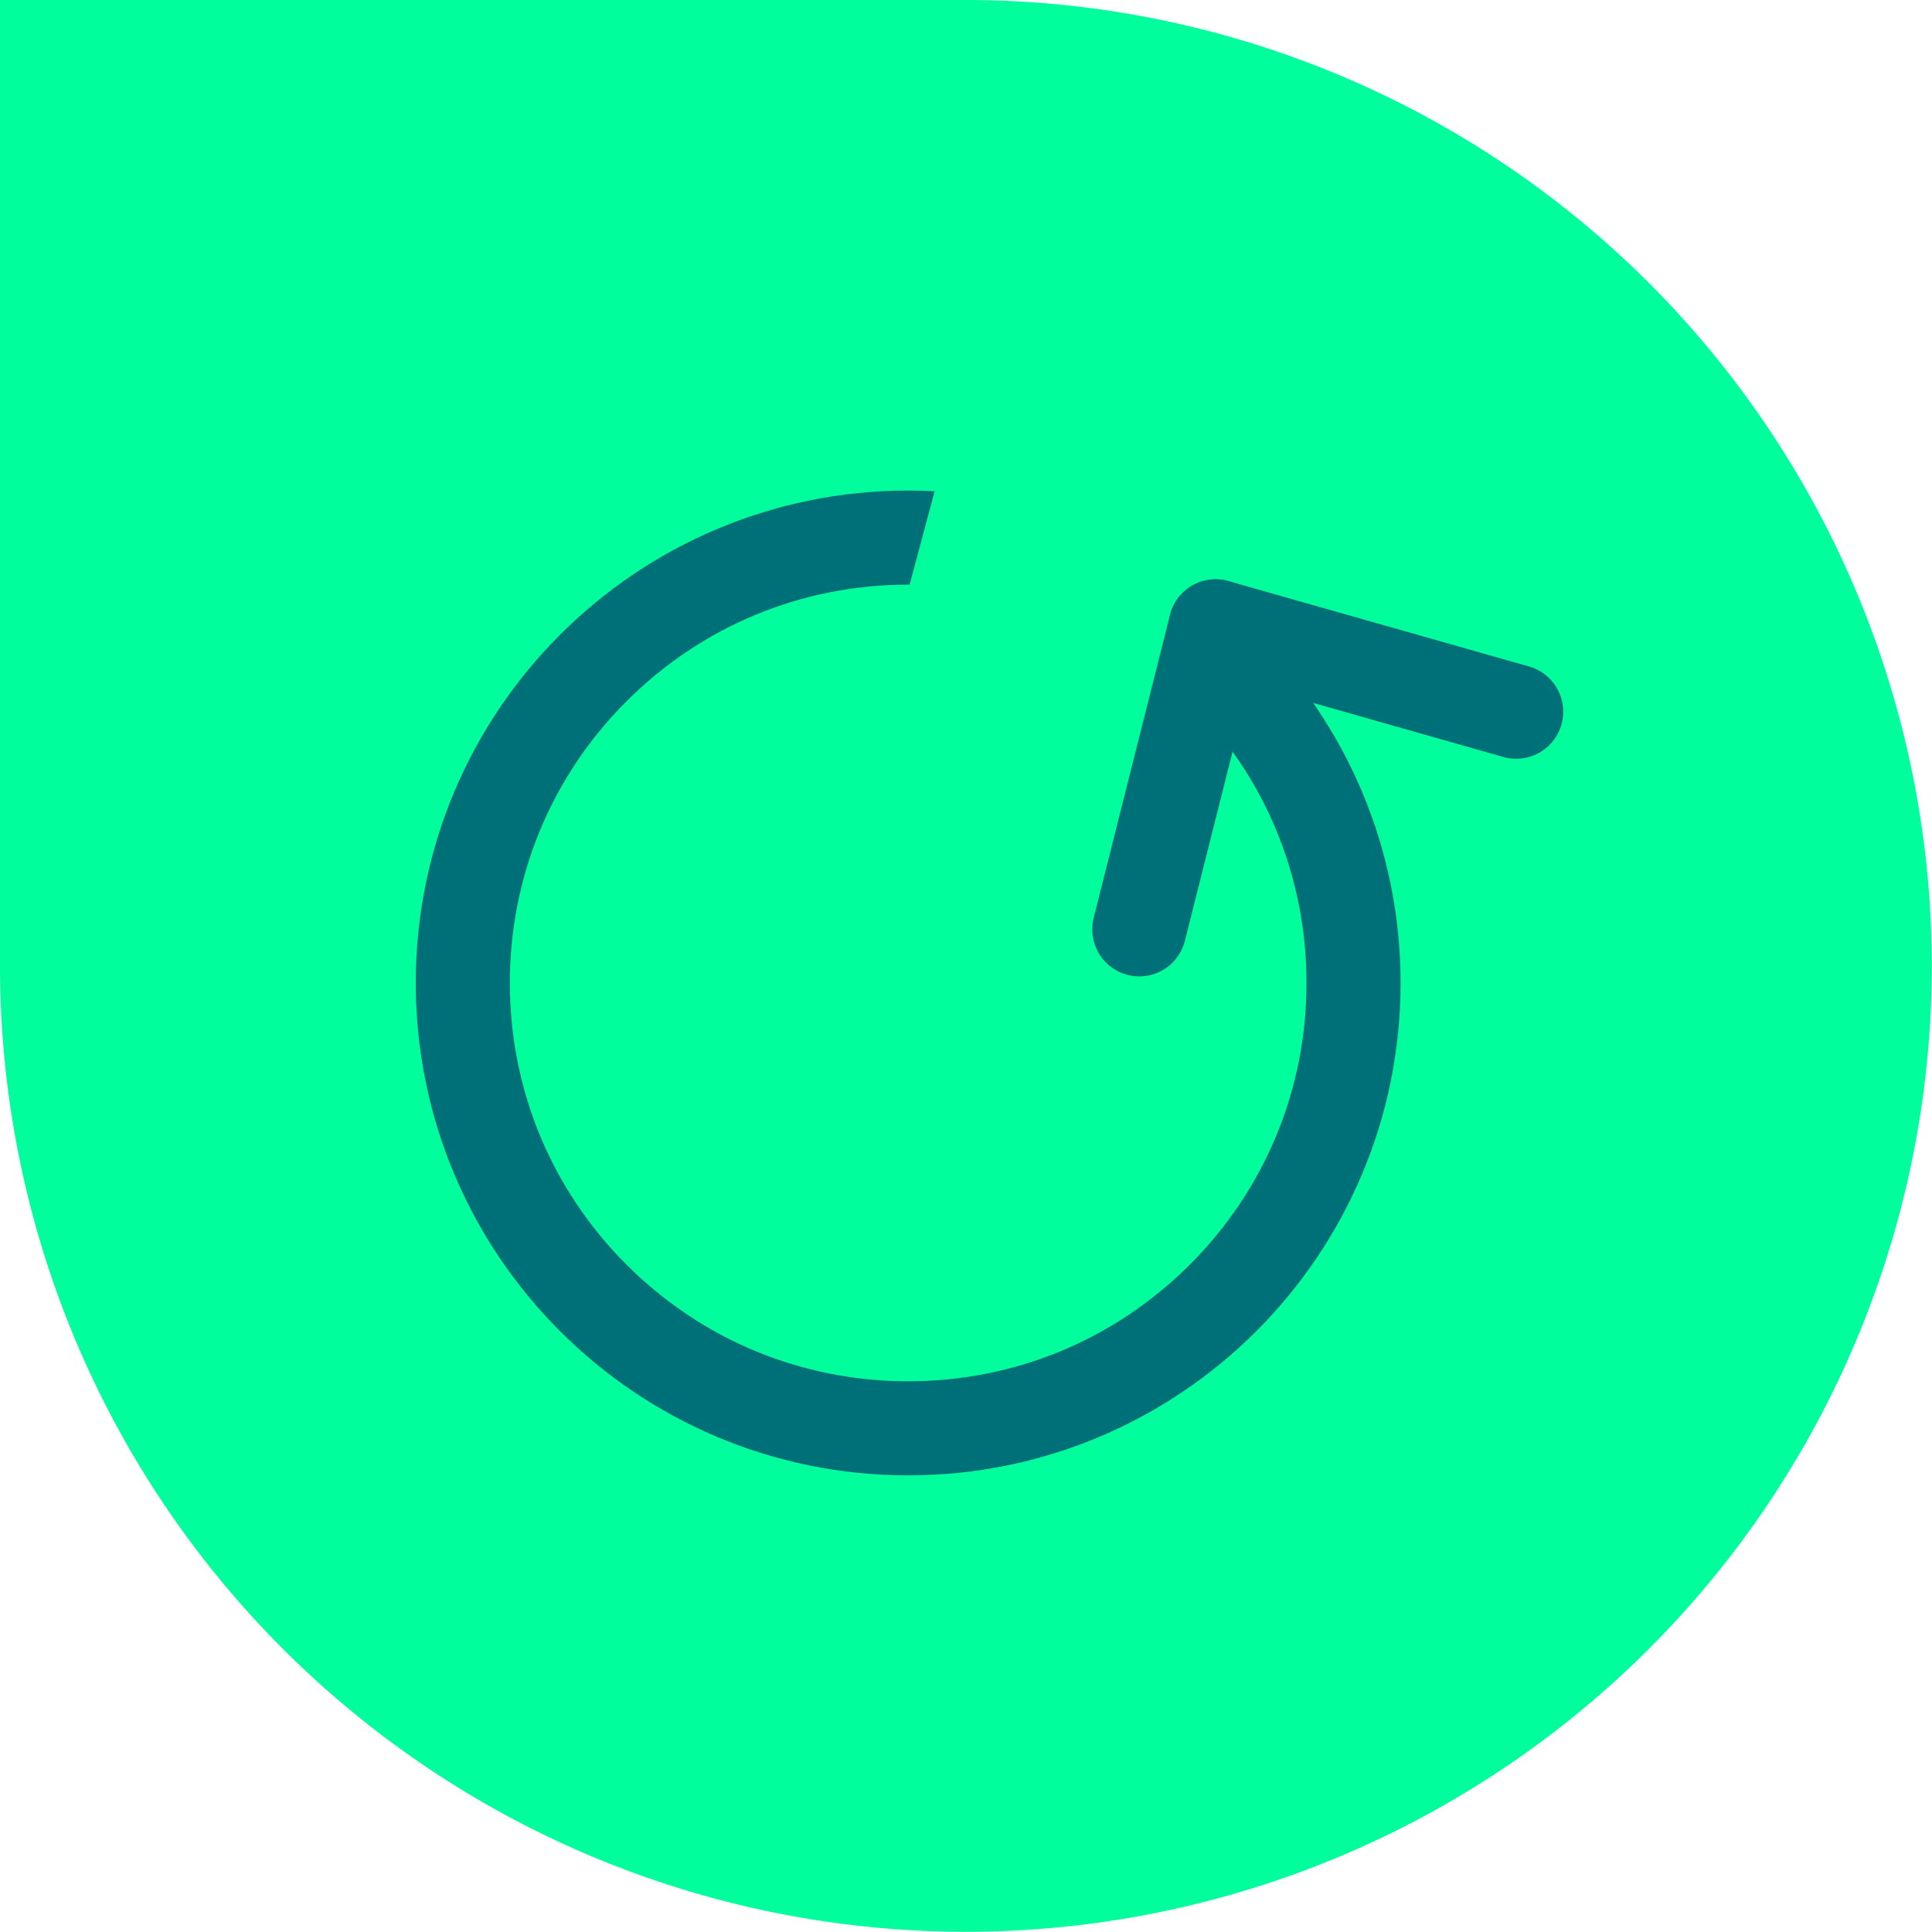 <svg xmlns="http://www.w3.org/2000/svg" width="61.607" height="61.607" viewBox="0 0 61.607 61.607">
  <g id="Gruppe_1380" data-name="Gruppe 1380" transform="translate(-812.848 -1460.684)">
    <path id="Rechteck_803" data-name="Rechteck 803" d="M0,0H30.8a30.8,30.8,0,0,1,30.8,30.8v0a30.8,30.8,0,0,1-30.8,30.8h0A30.8,30.8,0,0,1,0,30.8V0A0,0,0,0,1,0,0Z" transform="translate(812.848 1460.684)" fill="#01fe9c"/>
    <g id="Gruppe_1379" data-name="Gruppe 1379">
      <g id="Pfad_778" data-name="Pfad 778" transform="translate(826.106 1476.327)" fill="none">
        <path d="M15.7,0A15.7,15.7,0,1,1,0,15.7,15.7,15.7,0,0,1,15.7,0Z" stroke="none"/>
        <path d="M 15.701 3 C 12.309 3 9.119 4.321 6.72 6.72 C 4.321 9.119 3 12.309 3 15.701 C 3 19.094 4.321 22.284 6.72 24.683 C 9.119 27.082 12.309 28.403 15.701 28.403 C 19.094 28.403 22.284 27.082 24.683 24.683 C 27.082 22.284 28.403 19.094 28.403 15.701 C 28.403 12.309 27.082 9.119 24.683 6.72 C 22.284 4.321 19.094 3 15.701 3 M 15.701 1.9073486328125e-06 C 24.373 1.9073486328125e-06 31.403 7.03 31.403 15.701 C 31.403 24.373 24.373 31.403 15.701 31.403 C 7.03 31.403 -3.814697265625e-06 24.373 -3.814697265625e-06 15.701 C -3.814697265625e-06 7.03 7.03 1.9073486328125e-06 15.701 1.9073486328125e-06 Z" stroke="none" fill="#007078"/>
      </g>
      <rect id="Rechteck_806" data-name="Rechteck 806" width="15.277" height="10.572" transform="matrix(0.259, -0.966, 0.966, 0.259, 840.082, 1485.935)" fill="#01fe9c"/>
      <g id="Gruppe_1378" data-name="Gruppe 1378" transform="translate(857.621 1477.187) rotate(60)">
        <line id="Linie_596" data-name="Linie 596" x1="7.15" y2="6.939" transform="translate(0 0)" fill="none" stroke="#007078" stroke-linecap="round" stroke-width="3"/>
        <line id="Linie_597" data-name="Linie 597" x1="7.15" y1="6.939" transform="translate(0 6.939)" fill="none" stroke="#007078" stroke-linecap="round" stroke-width="3"/>
      </g>
    </g>
  </g>
</svg>
